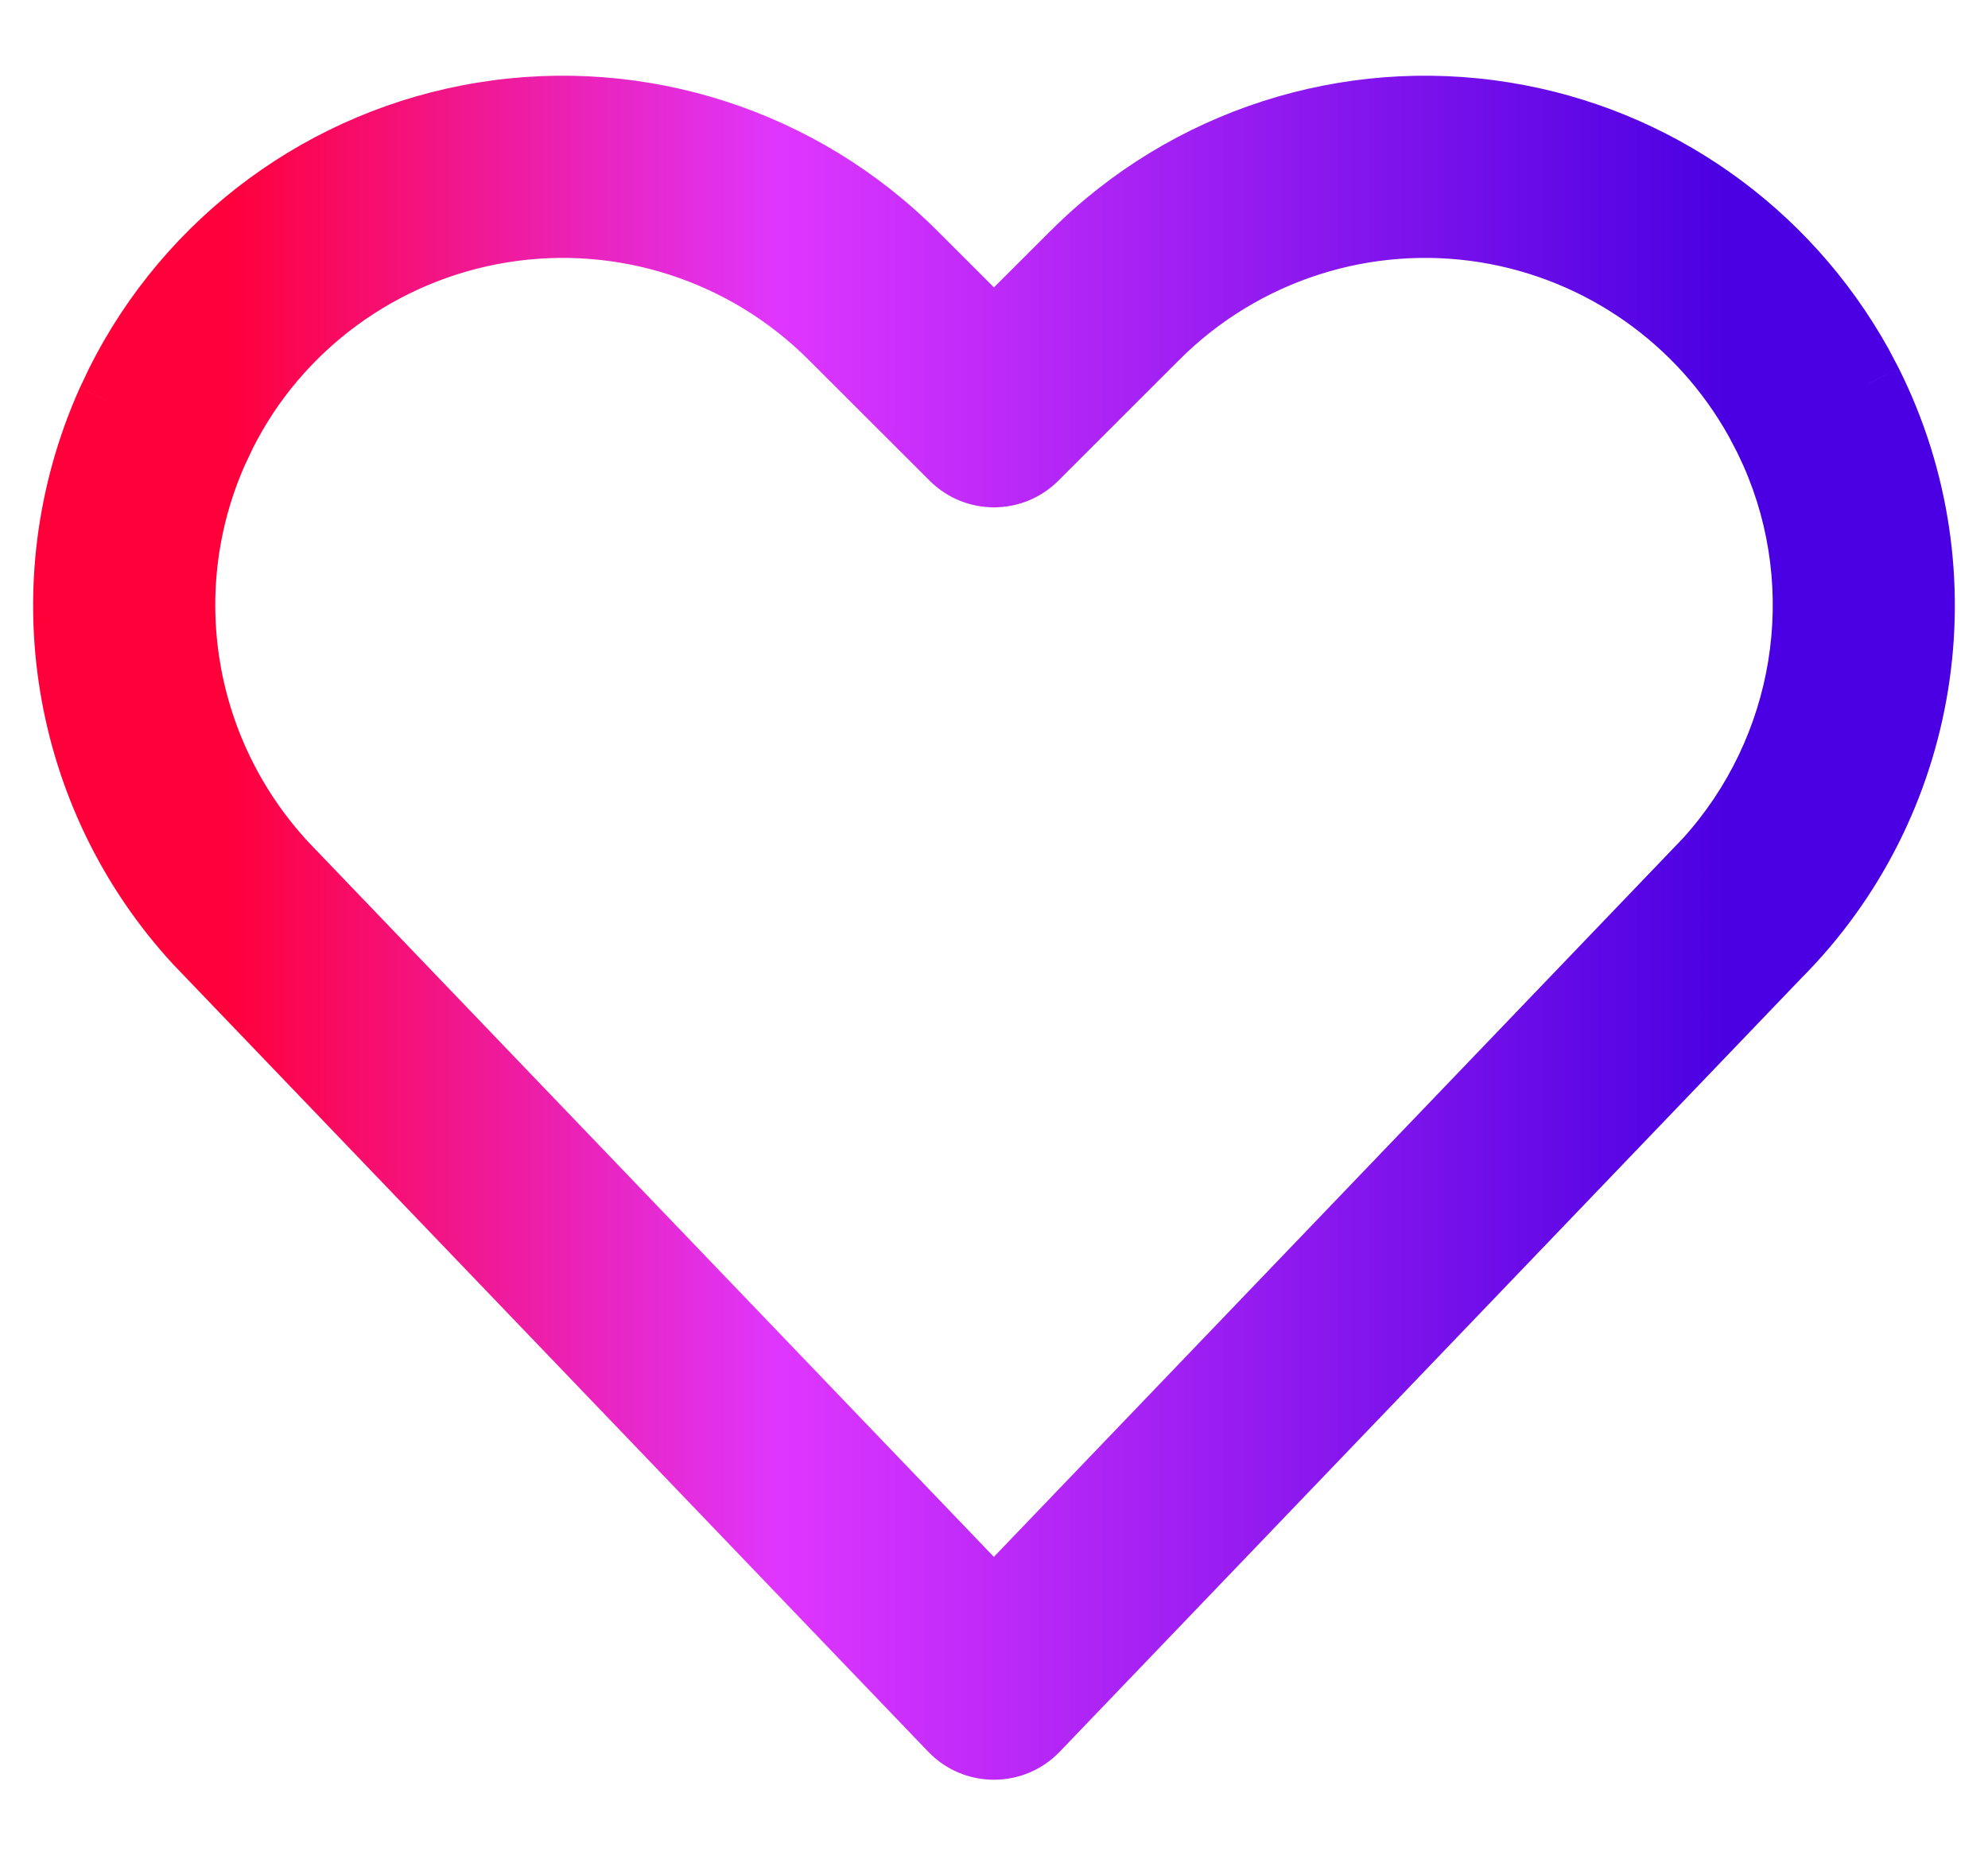 <svg width="30" height="28" viewBox="0 0 30 28" fill="none" xmlns="http://www.w3.org/2000/svg">
<path fill-rule="evenodd" clip-rule="evenodd" d="M14.999 5.044L16.207 3.837C17.91 2.134 20.328 1.354 22.706 1.739C24.971 2.107 26.942 3.492 28.064 5.511L28.208 5.784C29.65 8.669 29.085 12.153 26.818 14.42L15.631 26.091C15.286 26.45 14.712 26.45 14.367 26.091L2.98 14.214C0.957 12.019 0.426 8.821 1.656 6.067L1.79 5.784C2.868 3.63 4.915 2.125 7.292 1.739C9.67 1.354 12.088 2.134 13.791 3.837L14.999 5.044ZM26.526 6.345C25.673 4.81 24.162 3.748 22.426 3.467C20.604 3.171 18.751 3.769 17.445 5.075L15.618 6.901C15.277 7.242 14.723 7.242 14.381 6.901L12.554 5.075C11.248 3.769 9.395 3.171 7.573 3.467C5.751 3.762 4.182 4.916 3.364 6.55L3.247 6.798C2.278 8.968 2.747 11.516 4.445 13.213L14.998 24.219L25.757 12.998C27.285 11.318 27.678 8.892 26.767 6.83L26.652 6.584L26.526 6.345Z" fill="url(#paint0_linear_4065_16944)"/>
<path d="M16.207 3.837L16.561 4.191L16.561 4.191L16.207 3.837ZM14.999 5.044L14.646 5.398L14.999 5.751L15.352 5.398L14.999 5.044ZM22.706 1.739L22.786 1.246L22.706 1.739ZM28.064 5.511L28.507 5.278L28.501 5.268L28.064 5.511ZM28.208 5.784L28.655 5.561L28.65 5.551L28.208 5.784ZM26.818 14.42L26.464 14.067L26.457 14.074L26.818 14.42ZM15.631 26.091L15.27 25.745L15.631 26.091ZM14.367 26.091L14.728 25.745L14.728 25.745L14.367 26.091ZM2.98 14.214L2.612 14.553L2.619 14.56L2.98 14.214ZM1.656 6.067L1.204 5.853L1.2 5.863L1.656 6.067ZM1.79 5.784L1.343 5.561L1.339 5.57L1.79 5.784ZM7.292 1.739L7.372 2.233L7.292 1.739ZM13.791 3.837L13.437 4.191L13.437 4.191L13.791 3.837ZM22.426 3.467L22.506 2.973L22.426 3.467ZM26.526 6.345L26.968 6.112L26.963 6.102L26.526 6.345ZM17.445 5.075L17.799 5.428L17.799 5.428L17.445 5.075ZM15.618 6.901L15.265 6.547L15.618 6.901ZM14.381 6.901L14.735 6.547L14.381 6.901ZM12.554 5.075L12.2 5.428L12.2 5.428L12.554 5.075ZM3.364 6.55L2.917 6.326L2.913 6.336L3.364 6.55ZM3.247 6.798L2.795 6.584L2.79 6.594L3.247 6.798ZM4.445 13.213L4.806 12.867L4.799 12.859L4.445 13.213ZM14.998 24.219L14.637 24.565L14.998 24.942L15.359 24.565L14.998 24.219ZM25.757 12.998L26.118 13.345L26.127 13.335L25.757 12.998ZM26.767 6.83L27.225 6.628L27.22 6.617L26.767 6.83ZM26.652 6.584L27.104 6.371L27.099 6.361L27.094 6.351L26.652 6.584ZM15.854 3.483L14.646 4.69L15.352 5.398L16.561 4.191L15.854 3.483ZM22.786 1.246C20.25 0.834 17.671 1.667 15.854 3.484L16.561 4.191C18.15 2.601 20.407 1.873 22.626 2.233L22.786 1.246ZM28.501 5.268C27.305 3.116 25.203 1.638 22.786 1.246L22.626 2.233C24.739 2.576 26.579 3.868 27.627 5.754L28.501 5.268ZM28.65 5.551L28.506 5.278L27.622 5.744L27.765 6.017L28.65 5.551ZM27.172 14.774C29.591 12.354 30.193 8.637 28.655 5.561L27.761 6.008C29.107 8.701 28.579 11.952 26.464 14.067L27.172 14.774ZM15.992 26.437L27.179 14.767L26.457 14.074L15.27 25.745L15.992 26.437ZM14.007 26.437C14.548 27.001 15.45 27.001 15.992 26.437L15.27 25.745C15.122 25.899 14.876 25.899 14.728 25.745L14.007 26.437ZM2.619 14.56L14.007 26.437L14.728 25.745L3.341 13.868L2.619 14.56ZM1.2 5.863C-0.112 8.799 0.454 12.211 2.612 14.553L3.348 13.875C1.46 11.828 0.964 8.843 2.113 6.271L1.2 5.863ZM1.339 5.57L1.205 5.853L2.108 6.281L2.242 5.998L1.339 5.57ZM7.212 1.246C4.676 1.657 2.492 3.263 1.343 5.561L2.238 6.008C3.243 3.997 5.154 2.593 7.372 2.233L7.212 1.246ZM14.144 3.483C12.328 1.667 9.748 0.834 7.212 1.246L7.372 2.233C9.591 1.873 11.848 2.601 13.437 4.191L14.144 3.483ZM15.352 4.69L14.144 3.483L13.437 4.191L14.646 5.398L15.352 4.69ZM22.346 3.96C23.931 4.218 25.31 5.187 26.089 6.588L26.963 6.102C26.035 4.433 24.394 3.279 22.506 2.973L22.346 3.96ZM17.799 5.428C18.991 4.237 20.683 3.69 22.346 3.96L22.506 2.973C20.525 2.652 18.511 3.302 17.092 4.721L17.799 5.428ZM15.972 7.254L17.799 5.428L17.092 4.721L15.265 6.547L15.972 7.254ZM14.028 7.254C14.565 7.791 15.435 7.791 15.972 7.254L15.265 6.547C15.118 6.693 14.881 6.693 14.735 6.547L14.028 7.254ZM12.2 5.428L14.028 7.254L14.735 6.547L12.907 4.721L12.2 5.428ZM7.653 3.96C9.317 3.69 11.009 4.237 12.2 5.428L12.907 4.721C11.488 3.302 9.474 2.652 7.493 2.973L7.653 3.96ZM3.811 6.774C4.557 5.284 5.989 4.23 7.653 3.96L7.493 2.973C5.513 3.294 3.807 4.548 2.917 6.326L3.811 6.774ZM3.699 7.012L3.816 6.764L2.913 6.336L2.795 6.584L3.699 7.012ZM4.799 12.859C3.246 11.308 2.819 8.981 3.703 7.002L2.79 6.594C1.736 8.954 2.248 11.723 4.092 13.566L4.799 12.859ZM15.359 23.873L4.806 12.867L4.084 13.559L14.637 24.565L15.359 23.873ZM25.396 12.652L14.637 23.873L15.359 24.565L26.118 13.344L25.396 12.652ZM26.31 7.032C27.141 8.912 26.782 11.128 25.387 12.662L26.127 13.335C27.787 11.509 28.216 8.872 27.225 6.628L26.31 7.032ZM26.2 6.797L26.315 7.042L27.22 6.617L27.104 6.371L26.2 6.797ZM26.084 6.578L26.209 6.817L27.094 6.351L26.968 6.112L26.084 6.578Z" fill="url(#paint1_linear_4065_16944)"/>
<defs>
<linearGradient id="paint0_linear_4065_16944" x1="1" y1="14.001" x2="29" y2="14.001" gradientUnits="userSpaceOnUse">
<stop offset="0.088" stop-color="#FF003B"/>
<stop offset="0.385" stop-color="#DF36FF"/>
<stop offset="0.896" stop-color="#4A00E2"/>
</linearGradient>
<linearGradient id="paint1_linear_4065_16944" x1="1" y1="14.001" x2="29" y2="14.001" gradientUnits="userSpaceOnUse">
<stop offset="0.088" stop-color="#FF003B"/>
<stop offset="0.385" stop-color="#DF36FF"/>
<stop offset="0.896" stop-color="#4A00E2"/>
</linearGradient>
</defs>
</svg>
